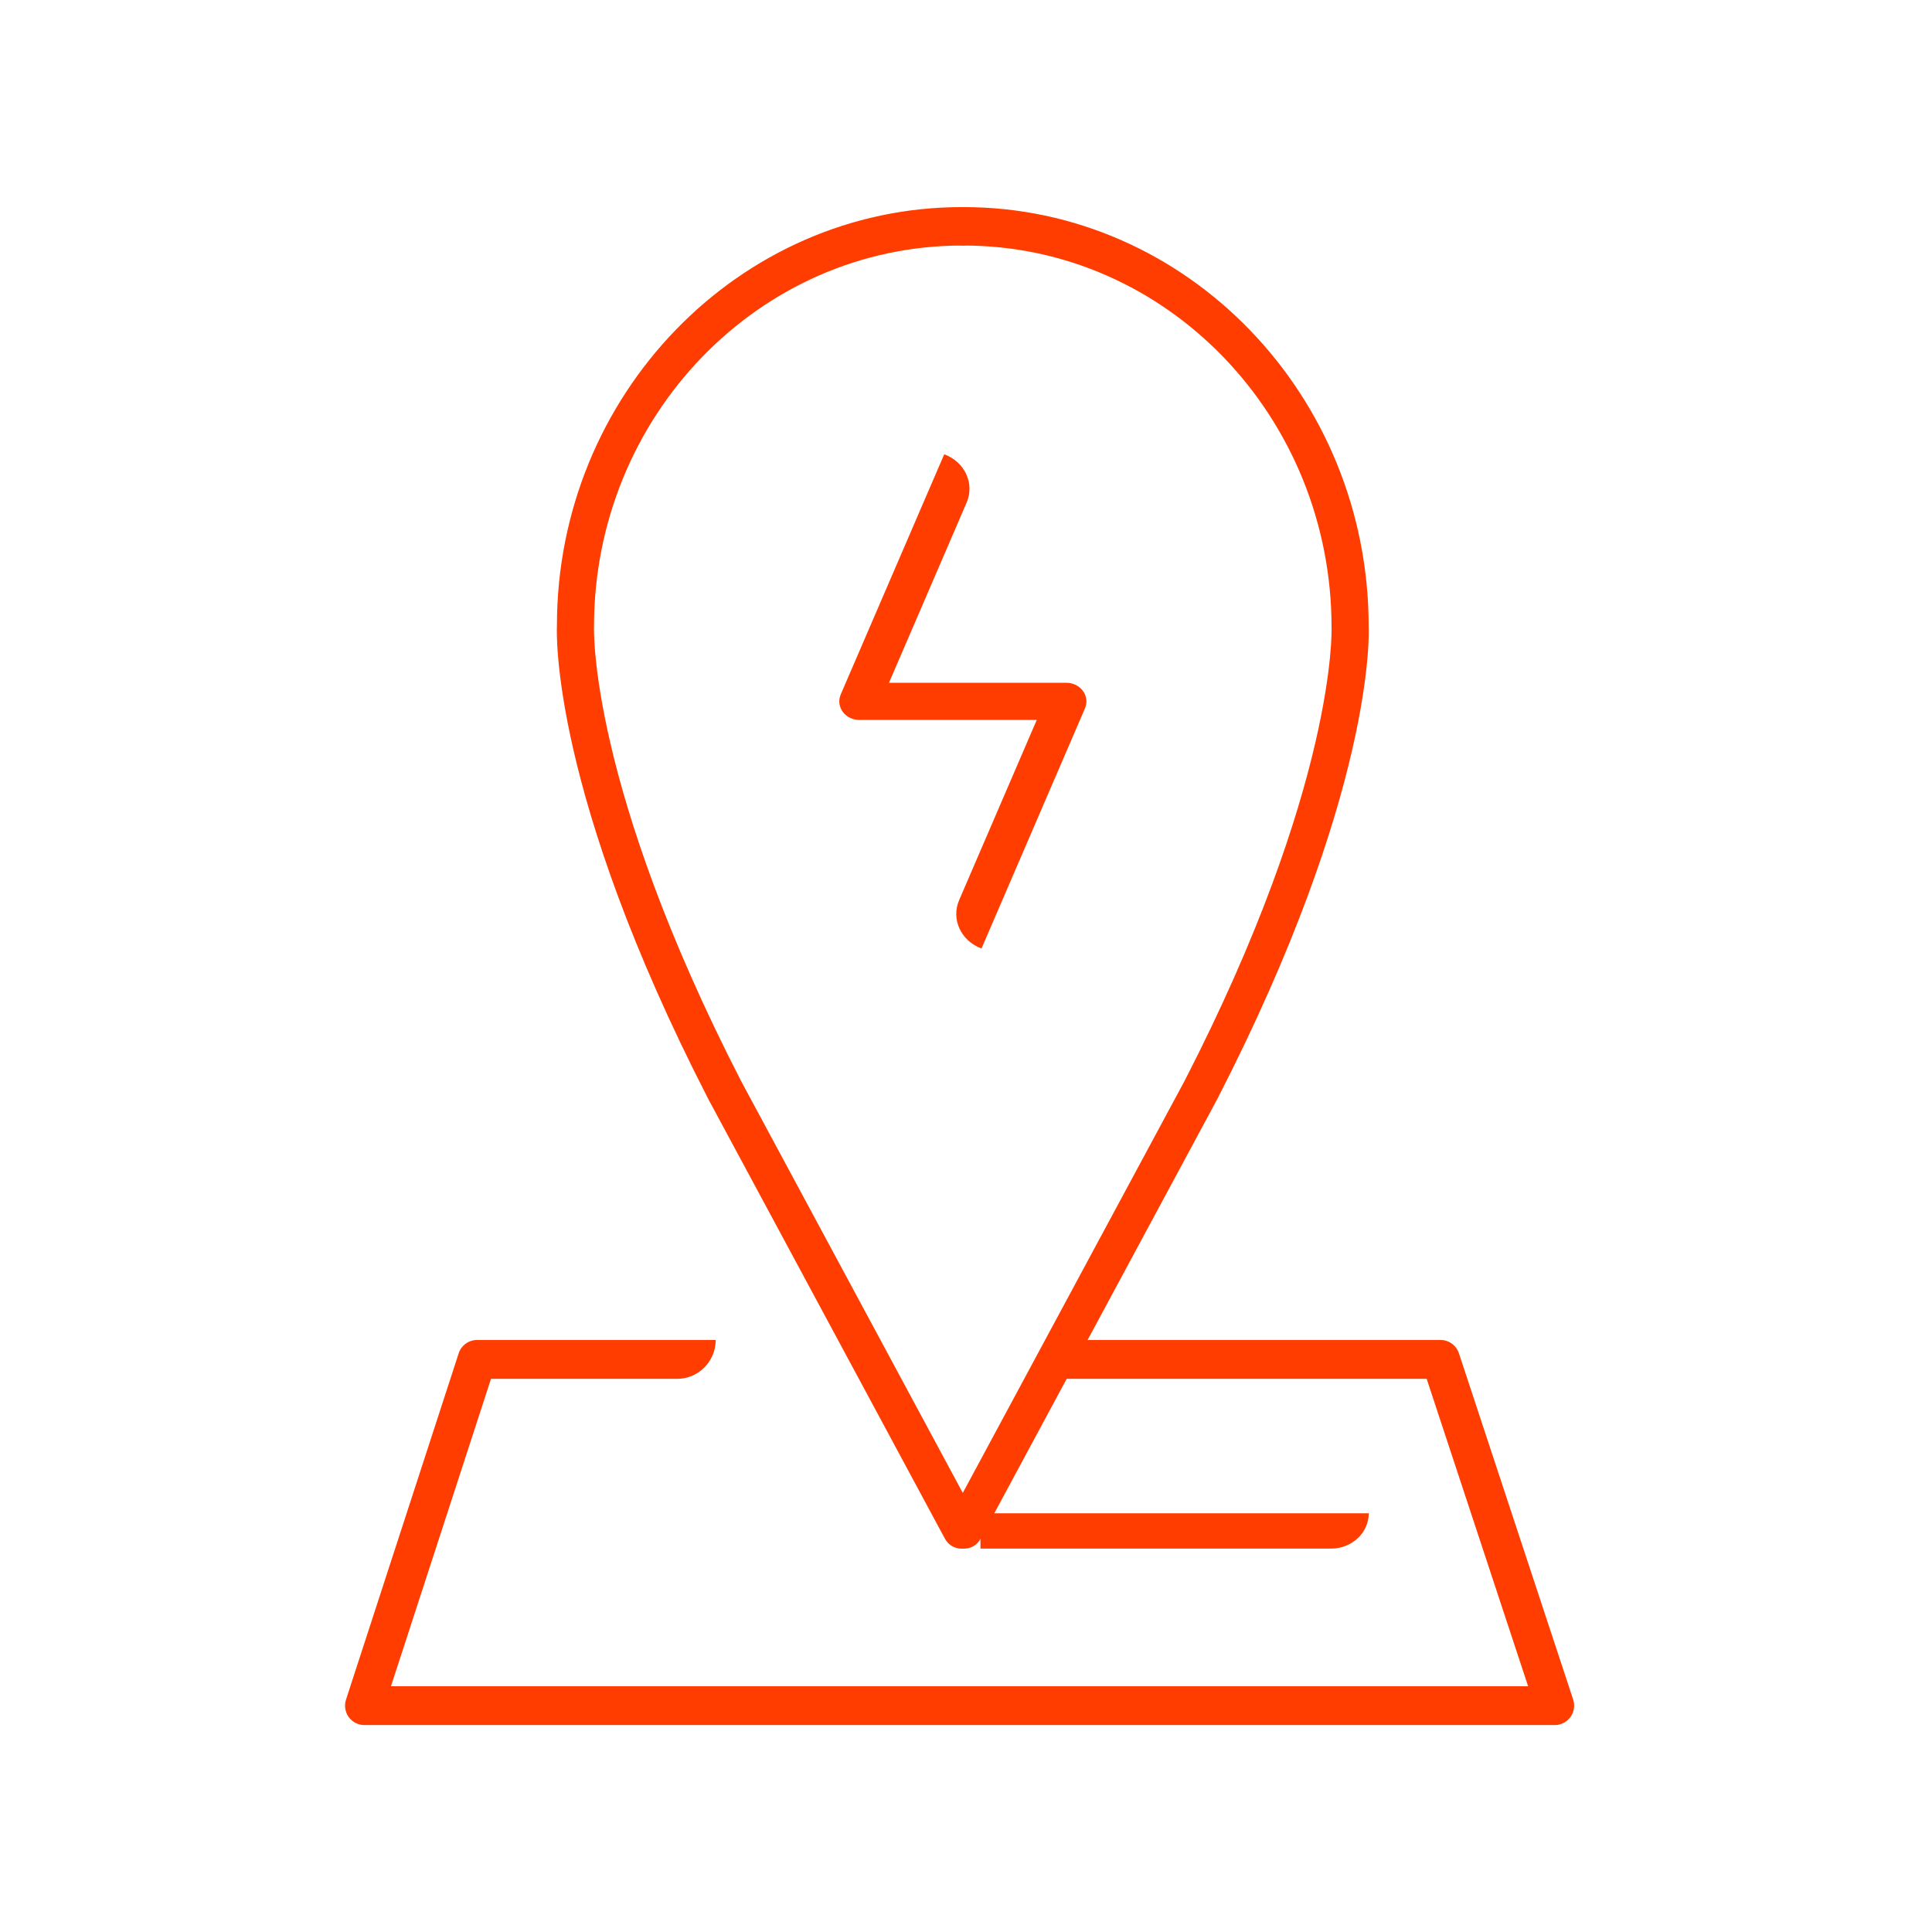 <svg width="52" height="52" viewBox="0 0 52 52" fill="none" xmlns="http://www.w3.org/2000/svg">
<path fill-rule="evenodd" clip-rule="evenodd" d="M35.826 41.681H26.389V40.73H36.84C36.84 41.255 36.386 41.681 35.826 41.681Z" fill="#FF3D00"/>
<path fill-rule="evenodd" clip-rule="evenodd" d="M25.87 41.681C25.695 41.681 25.525 41.585 25.433 41.415L19.067 29.587C14.822 21.325 14.981 17.016 14.99 16.837C14.989 10.638 19.879 5.574 25.889 5.574C26.166 5.574 26.389 5.806 26.389 6.092C26.389 6.377 26.166 6.609 25.889 6.609C20.43 6.609 15.988 11.209 15.988 16.863C15.986 16.929 15.855 21.134 19.944 29.092L26.306 40.911C26.441 41.16 26.354 41.476 26.113 41.615C26.036 41.659 25.953 41.681 25.87 41.681Z" fill="#FF3D00"/>
<path fill-rule="evenodd" clip-rule="evenodd" d="M25.957 41.681C25.874 41.681 25.791 41.659 25.714 41.615C25.473 41.476 25.386 41.16 25.521 40.911L31.888 29.083C35.971 21.134 35.841 16.929 35.839 16.888C35.838 11.209 31.397 6.609 25.938 6.609C25.662 6.609 25.438 6.377 25.438 6.092C25.438 5.806 25.662 5.574 25.938 5.574C31.948 5.574 36.838 10.638 36.838 16.863C36.846 17.016 37.005 21.324 32.765 29.578L26.393 41.415C26.302 41.585 26.132 41.681 25.957 41.681Z" fill="#FF3D00"/>
<path fill-rule="evenodd" clip-rule="evenodd" d="M41.849 46.43H9.806C9.64 46.43 9.484 46.35 9.385 46.214C9.288 46.078 9.261 45.904 9.313 45.745L12.345 36.426C12.414 36.212 12.614 36.066 12.838 36.066H19.263C19.263 36.643 18.798 37.112 18.224 37.112H13.215L10.523 45.385H41.129L38.399 37.112H28.493V36.066H38.774C38.999 36.066 39.197 36.211 39.267 36.424L42.342 45.743C42.394 45.902 42.368 46.077 42.27 46.213C42.172 46.349 42.016 46.43 41.849 46.43Z" fill="#FF3D00"/>
<path fill-rule="evenodd" clip-rule="evenodd" d="M26.417 25.529C25.864 25.324 25.594 24.741 25.815 24.228L27.904 19.378H23.13C22.951 19.378 22.784 19.296 22.683 19.159C22.582 19.021 22.562 18.846 22.628 18.692L25.414 12.227H25.415C25.968 12.432 26.238 13.014 26.017 13.527L23.927 18.377H28.701C28.88 18.377 29.048 18.46 29.148 18.597C29.248 18.735 29.269 18.909 29.203 19.063L26.417 25.529Z" fill="#FF3D00"/>
</svg>

